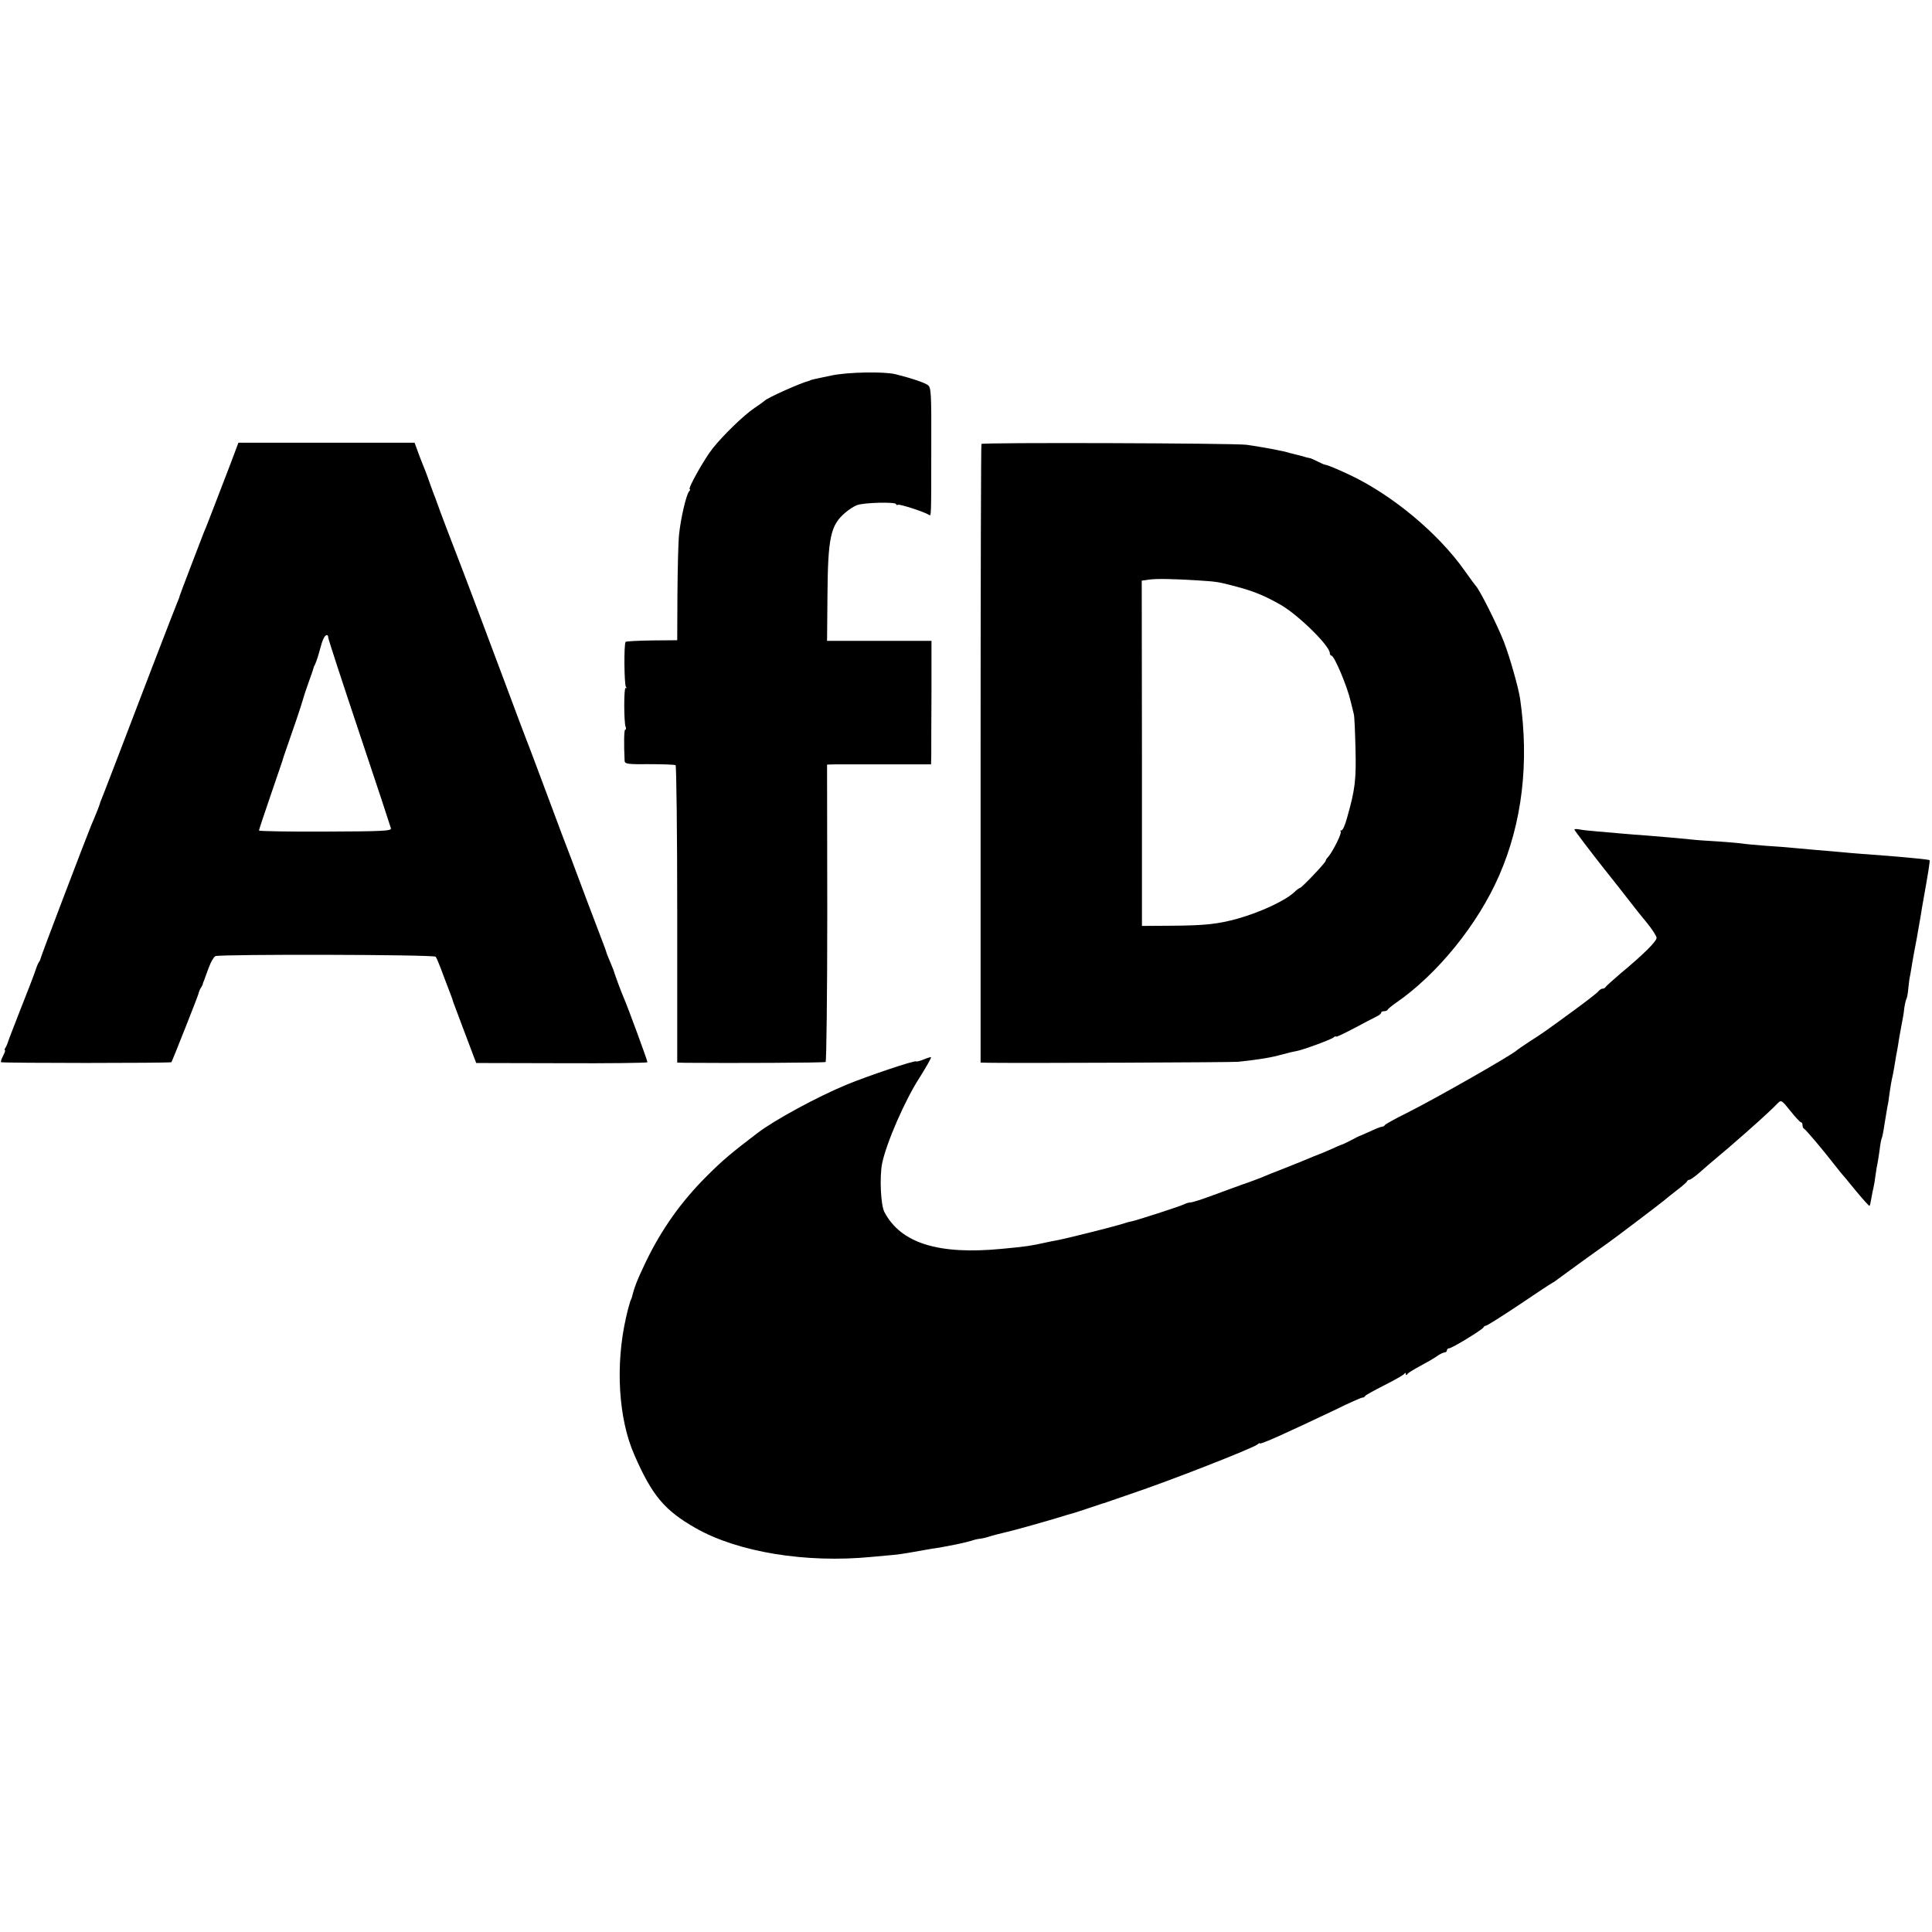<?xml version="1.0" standalone="no"?>
<!DOCTYPE svg PUBLIC "-//W3C//DTD SVG 20010904//EN"
 "http://www.w3.org/TR/2001/REC-SVG-20010904/DTD/svg10.dtd">
<svg version="1.0" xmlns="http://www.w3.org/2000/svg"
 width="940pt" height="940pt" viewBox="0 0 940 940"
 preserveAspectRatio="xMidYMid meet">
<g transform="translate(0,940) scale(0.1,-0.1)"
fill="#000000" stroke="none">
<path d="M4045 7573 c-78 -16 -99 -21 -102 -23 -2 -2 -6 -3 -10 -4 -37 -9
-201 -82 -213 -96 -3 -3 -25 -19 -49 -35 -52 -35 -151 -131 -203 -196 -39 -48
-124 -199 -112 -199 3 0 2 -6 -4 -12 -14 -18 -40 -131 -48 -208 -4 -36 -7
-166 -8 -290 l-1 -225 -123 -1 c-67 -1 -125 -4 -128 -7 -9 -9 -7 -203 1 -218
5 -6 4 -10 -1 -6 -9 5 -9 -166 0 -190 3 -7 2 -13 -2 -13 -6 0 -7 -67 -3 -152
1 -15 15 -17 120 -16 65 0 123 -2 128 -5 4 -3 8 -330 8 -726 l0 -721 40 -1
c223 -2 675 0 682 4 4 3 8 330 8 726 l-1 721 36 1 c19 0 133 0 253 0 l217 0 1
47 c0 26 0 161 1 301 l0 253 -254 0 -254 0 2 222 c2 280 15 341 86 401 17 15
43 32 57 37 32 13 191 17 191 5 0 -4 4 -6 8 -3 8 5 128 -34 152 -49 11 -7 11
-20 11 345 1 246 -1 275 -16 286 -16 12 -77 33 -157 53 -55 14 -233 11 -313
-6z"/>
<path d="M1124 7150 c-78 -203 -125 -326 -134 -345 -11 -28 -115 -299 -116
-305 0 -3 -5 -16 -11 -30 -12 -28 -211 -545 -304 -790 -33 -85 -62 -162 -66
-170 -3 -8 -7 -17 -7 -20 -1 -6 -22 -59 -42 -105 -24 -58 -246 -640 -247 -650
-1 -5 -4 -12 -7 -15 -3 -3 -11 -21 -17 -40 -6 -19 -39 -105 -73 -190 -33 -85
-62 -159 -63 -165 -2 -5 -6 -16 -10 -22 -5 -7 -6 -13 -3 -13 3 0 -1 -12 -9
-27 -8 -15 -12 -29 -10 -31 5 -5 826 -5 829 0 6 10 127 316 131 331 2 9 7 23
12 30 4 6 8 14 9 17 0 3 3 12 7 20 3 8 13 37 23 63 10 27 24 51 32 55 27 10
1063 8 1072 -3 4 -5 21 -46 37 -90 17 -44 34 -89 38 -100 4 -11 9 -24 10 -30
2 -5 22 -59 45 -120 23 -60 47 -125 54 -143 l13 -34 416 -1 c229 -1 417 1 417
5 0 9 -95 267 -115 313 -13 29 -48 125 -50 135 -1 3 -9 22 -18 44 -9 21 -17
41 -17 43 0 3 -11 32 -24 66 -13 34 -45 118 -71 187 -26 69 -60 159 -75 200
-16 41 -70 183 -119 316 -50 133 -94 252 -100 265 -5 13 -51 134 -101 269
-116 310 -176 469 -205 545 -34 87 -126 328 -129 340 -2 6 -6 17 -9 25 -4 8
-16 42 -28 75 -11 33 -27 74 -34 90 -7 17 -18 46 -25 66 l-13 35 -428 0 -429
0 -36 -96z m473 -852 c0 -7 68 -215 151 -463 83 -247 152 -457 154 -465 3 -13
-38 -15 -319 -16 -178 -1 -323 2 -323 5 0 4 27 85 60 181 33 96 60 175 59 175
0 0 2 7 5 15 37 105 81 234 91 270 7 25 21 65 30 90 9 25 18 50 19 55 1 6 4
15 8 20 3 6 12 30 19 55 16 57 14 52 23 73 9 20 23 23 23 5z"/>
<path d="M4775 7240 c-2 -3 -4 -682 -4 -1508 l0 -1502 52 -1 c166 -2 1177 2
1202 5 109 12 157 20 215 36 25 7 55 14 67 16 34 6 166 55 181 66 6 6 12 8 12
4 0 -3 39 15 88 41 48 26 97 51 109 57 13 6 23 14 23 19 0 4 6 7 14 7 8 0 16
3 18 8 2 4 19 18 39 32 203 140 399 382 503 620 112 257 147 549 102 860 -8
54 -49 199 -78 275 -31 81 -120 258 -138 275 -3 3 -28 37 -55 75 -127 180
-349 365 -555 463 -66 31 -109 49 -123 51 -4 0 -21 8 -37 16 -16 8 -33 16 -37
16 -5 1 -12 3 -18 4 -5 2 -23 7 -40 11 -16 4 -34 9 -40 10 -29 10 -133 29
-210 40 -62 8 -1285 12 -1290 4z m1055 -664 c93 -6 98 -7 185 -30 87 -23 142
-46 220 -91 86 -51 234 -197 235 -232 0 -7 4 -13 8 -13 14 0 77 -150 93 -220
6 -25 13 -54 16 -65 3 -11 6 -85 8 -165 4 -155 -2 -202 -41 -339 -9 -34 -21
-61 -27 -61 -6 0 -7 -3 -4 -6 7 -7 -39 -98 -60 -122 -7 -7 -13 -16 -13 -20 0
-9 -117 -132 -125 -132 -3 0 -16 -9 -28 -21 -44 -41 -163 -97 -277 -129 -94
-26 -157 -33 -320 -34 l-144 -1 0 840 -1 840 35 5 c38 5 110 4 240 -4z"/>
<path d="M7660 5364 c0 -4 89 -121 147 -194 32 -40 111 -140 133 -169 14 -18
46 -59 73 -91 26 -32 47 -65 47 -73 0 -17 -63 -80 -175 -173 -38 -33 -71 -62
-73 -66 -2 -5 -8 -8 -14 -8 -6 0 -16 -6 -22 -14 -6 -8 -66 -54 -132 -102 -129
-94 -131 -96 -209 -146 -27 -18 -52 -35 -55 -38 -17 -19 -393 -234 -535 -305
-55 -27 -103 -54 -106 -58 -3 -5 -10 -9 -15 -9 -5 0 -29 -9 -54 -21 -25 -11
-47 -21 -50 -22 -3 0 -23 -10 -45 -22 -22 -11 -43 -22 -47 -22 -4 -1 -29 -12
-55 -24 -27 -11 -50 -22 -53 -22 -3 -1 -16 -7 -30 -12 -14 -6 -72 -30 -130
-53 -58 -22 -114 -45 -125 -50 -11 -4 -51 -20 -90 -33 -38 -14 -108 -39 -153
-56 -46 -17 -90 -31 -98 -31 -8 0 -22 -4 -32 -9 -16 -9 -242 -82 -259 -84 -4
0 -28 -7 -53 -15 -50 -15 -270 -70 -310 -77 -14 -2 -36 -7 -50 -10 -77 -17
-97 -20 -215 -31 -309 -30 -492 27 -572 179 -18 34 -24 171 -11 237 21 100
111 308 184 420 30 48 54 90 54 96 0 2 -15 -2 -34 -10 -19 -8 -36 -12 -39 -10
-6 6 -233 -70 -337 -113 -141 -58 -353 -173 -435 -236 -127 -97 -168 -131
-244 -207 -125 -124 -222 -260 -299 -420 -42 -88 -55 -121 -67 -170 -1 -3 -4
-12 -8 -20 -3 -8 -13 -44 -21 -80 -53 -232 -37 -494 41 -670 86 -197 147 -269
298 -355 206 -117 536 -171 855 -140 41 4 91 8 110 10 19 2 49 6 65 9 86 15
102 18 120 21 20 2 84 14 118 21 43 9 60 14 78 19 10 4 29 8 42 9 12 2 29 6
37 9 14 5 61 17 87 23 26 5 210 57 258 72 28 9 55 17 60 18 6 1 39 12 75 24
36 12 70 23 75 25 6 1 17 5 25 8 8 3 58 20 110 38 186 62 594 222 618 241 6 6
12 8 12 5 0 -3 39 12 88 34 48 22 103 47 122 56 19 9 90 42 157 74 66 33 126
59 131 59 6 0 12 3 14 8 2 4 44 27 93 52 50 25 93 50 97 55 5 7 8 7 8 0 0 -7
3 -7 8 0 4 6 32 23 62 39 30 16 67 37 82 48 14 10 31 18 37 18 6 0 11 5 11 10
0 6 5 10 11 10 13 0 163 91 167 102 2 5 8 8 12 8 5 0 78 46 162 102 84 57 157
105 162 107 5 2 16 10 25 17 14 11 181 132 241 174 33 23 252 189 275 208 11
9 40 33 65 52 25 19 47 38 48 42 2 5 7 8 12 8 4 0 23 13 42 29 18 16 86 75
152 130 111 96 197 173 236 214 16 16 19 15 61 -38 24 -30 47 -55 51 -55 5 0
8 -6 8 -14 0 -8 3 -16 8 -18 7 -3 92 -103 142 -168 14 -18 30 -37 35 -44 6 -6
39 -46 74 -89 35 -42 65 -76 67 -74 2 1 6 18 9 37 3 19 8 42 10 50 2 8 7 35
10 60 3 25 8 52 10 60 2 8 6 37 10 64 3 27 8 53 10 57 3 4 9 35 14 70 6 35 12
73 14 84 3 11 8 43 11 70 4 28 9 57 11 65 2 8 7 31 10 50 3 19 8 46 10 60 3
14 7 39 10 55 4 30 11 66 20 115 3 14 8 42 10 64 3 21 8 42 11 47 3 5 7 28 9
52 2 23 6 52 9 63 2 12 7 39 10 60 4 22 13 75 22 119 8 44 17 96 20 115 3 19
7 46 10 60 27 151 35 202 32 205 -3 3 -92 12 -203 21 -81 6 -177 13 -225 18
-87 7 -205 18 -240 21 -19 2 -78 7 -130 10 -52 4 -104 9 -115 11 -10 2 -62 6
-115 10 -52 3 -113 7 -135 10 -53 5 -147 14 -215 19 -30 2 -82 6 -115 9 -33 3
-90 8 -126 11 -36 3 -75 7 -87 10 -12 2 -22 2 -22 -1z"/>
</g>
</svg>
